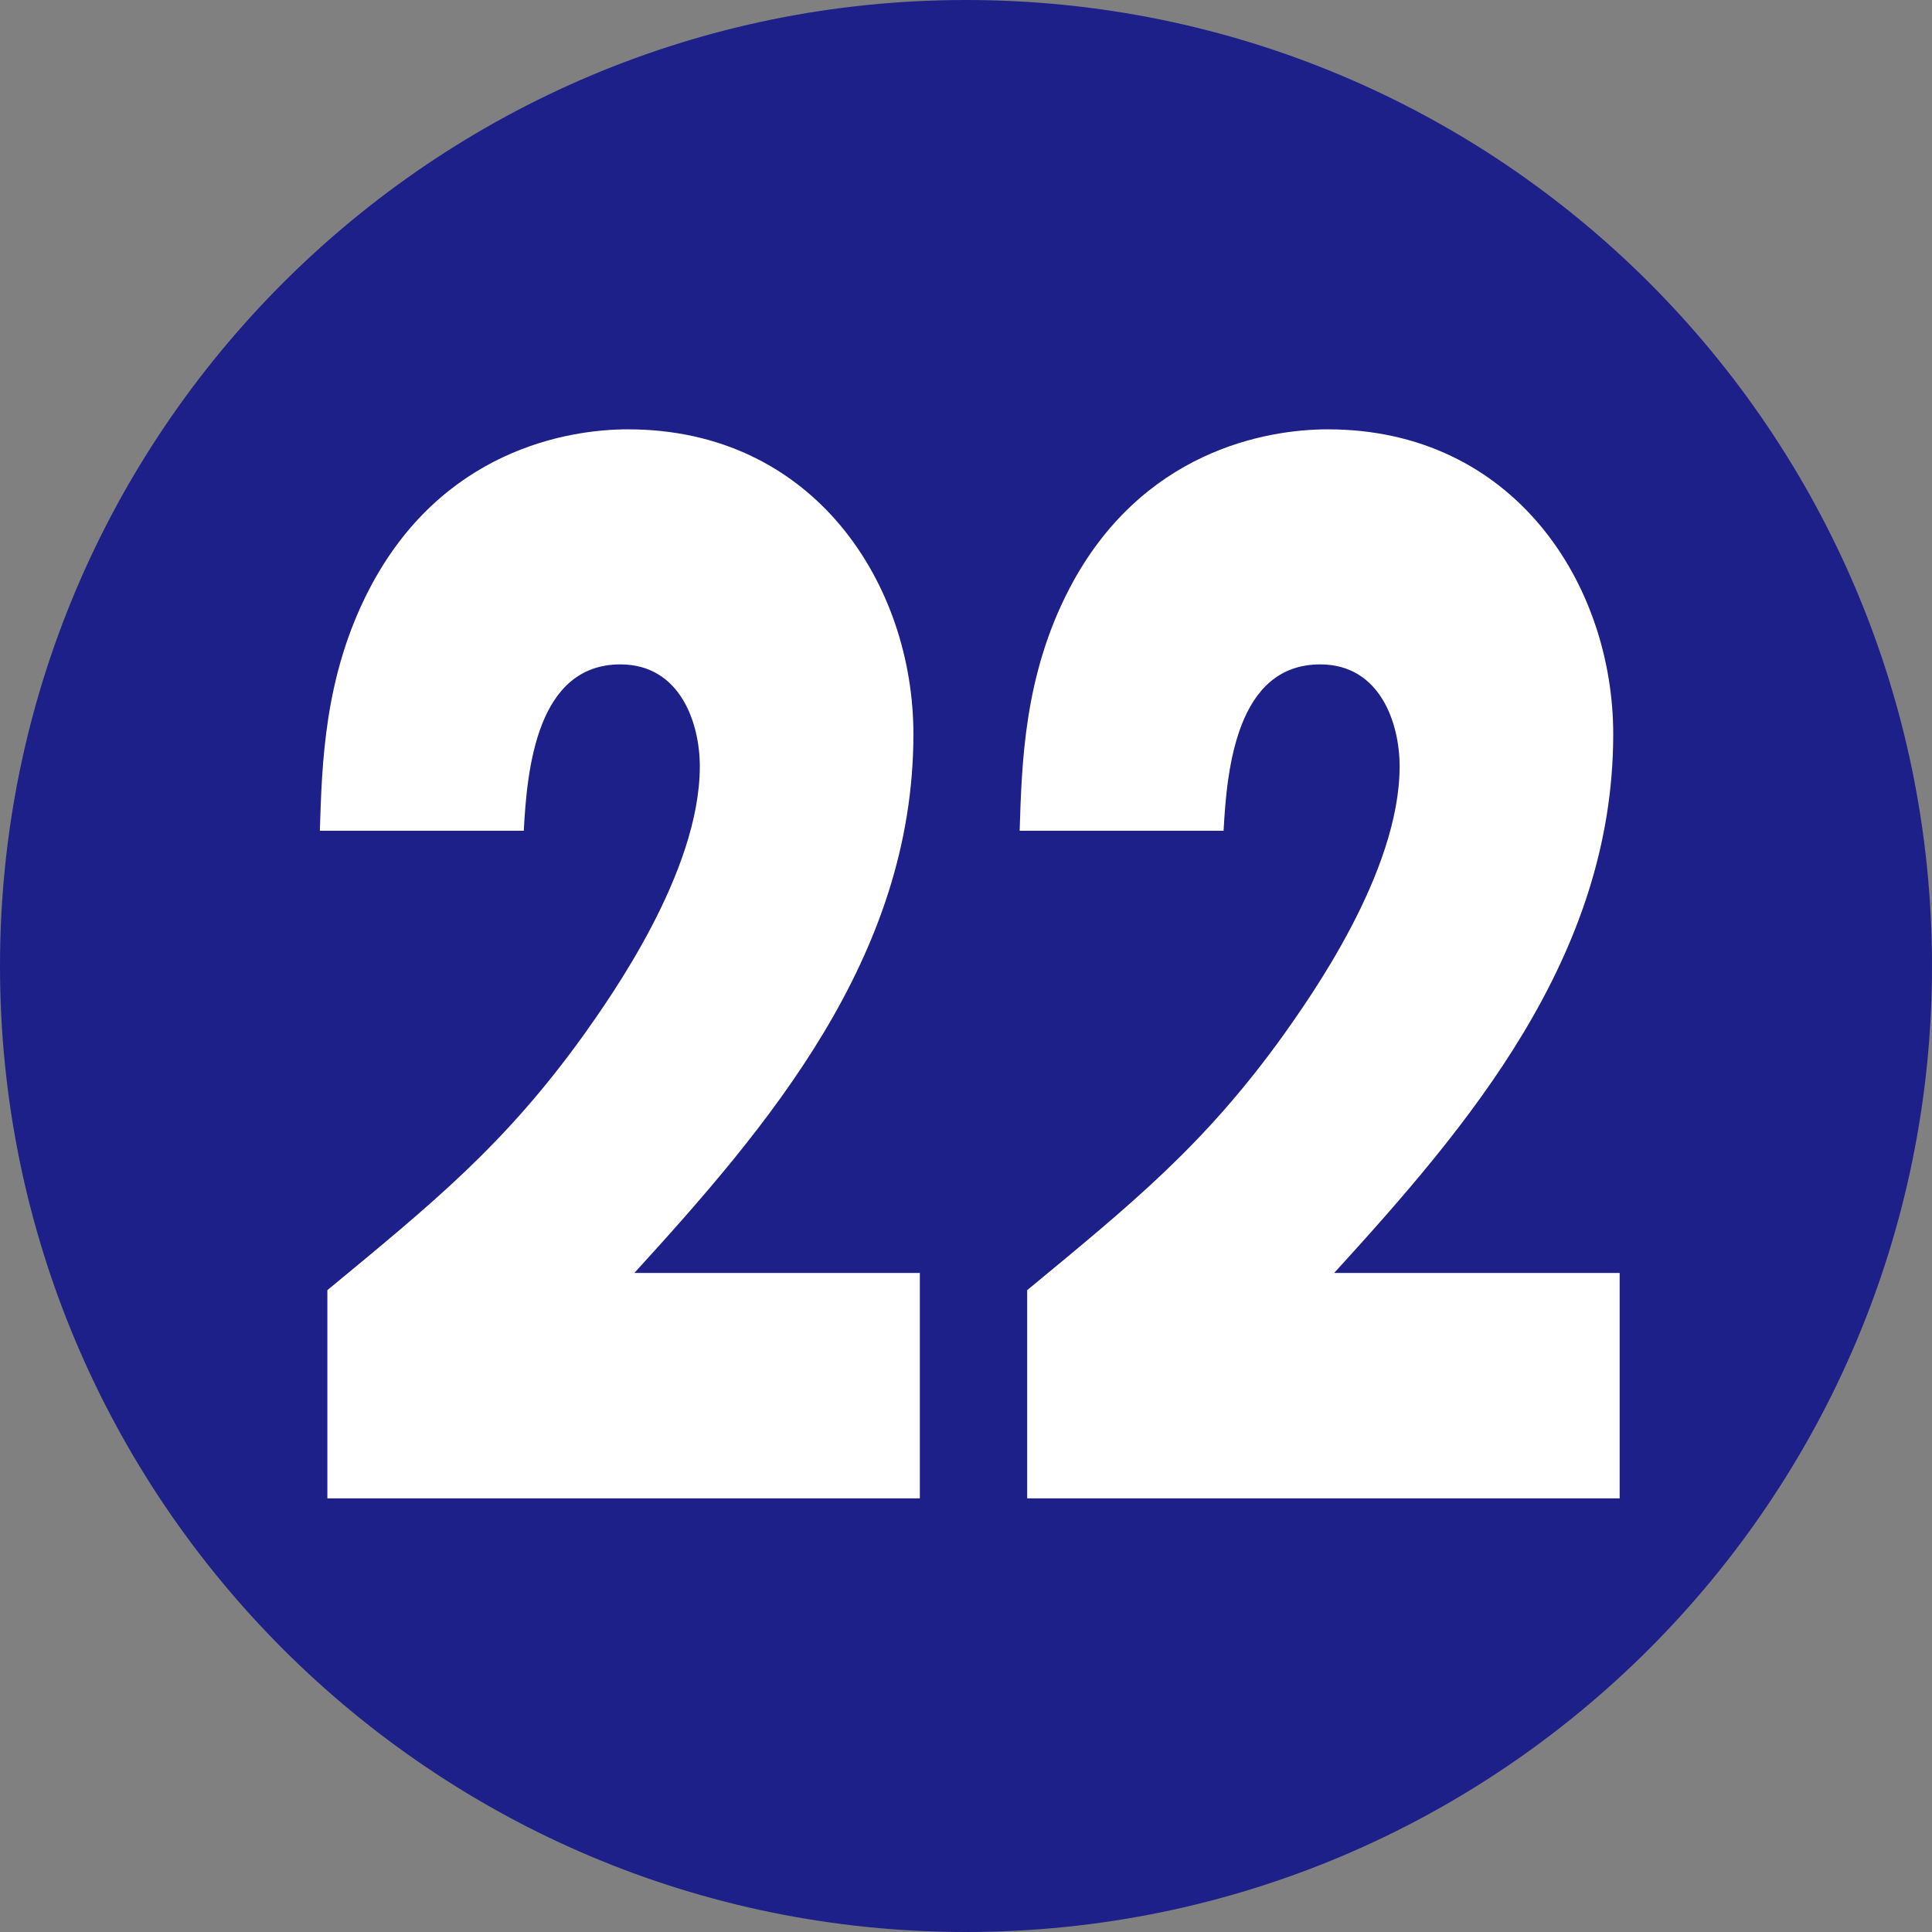 <?xml version="1.0" encoding="UTF-8"?>
<svg id="_レイヤー_2" data-name="レイヤー 2" xmlns="http://www.w3.org/2000/svg" width="18" height="18" viewBox="0 0 18 18">
  <rect x="0" y="0" width="18" height="18" fill="#808080" stroke="none"/>
  <defs>
    <style>
      .cls-1 {
        fill: #1d2088;
      }

      .cls-1, .cls-2 {
        stroke-width: 0px;
      }

      .cls-2 {
        fill: #fff;
      }
    </style>
  </defs>
  <g id="_合番" data-name="合番">
    <g>
      <path class="cls-1" d="M18,9c0,4.97-4.03,9-9,9S0,13.97,0,9,4.03,0,9,0s9,4.02,9,9Z"/>
      <g>
        <path class="cls-2" d="M8.57,11.86v2.1H3.05v-1.94c.98-.81,1.65-1.35,2.39-2.38.24-.34,1.08-1.51,1.08-2.5,0-.4-.18-.95-.74-.95-.78,0-.87.98-.9,1.55h-1.9c.02-.63.04-1.44.46-2.25.67-1.29,1.84-1.49,2.41-1.49,1.74,0,2.66,1.45,2.66,2.84,0,2.08-1.36,3.66-2.6,5.02h2.65Z"/>
        <path class="cls-2" d="M15.09,11.86v2.1h-5.52v-1.94c.98-.81,1.65-1.35,2.39-2.38.24-.34,1.08-1.51,1.08-2.5,0-.4-.18-.95-.74-.95-.78,0-.87.98-.9,1.55h-1.9c.02-.63.04-1.44.46-2.25.67-1.29,1.84-1.49,2.41-1.49,1.74,0,2.66,1.45,2.66,2.84,0,2.08-1.36,3.66-2.6,5.02h2.65Z"/>
      </g>
    </g>
  </g>
</svg>